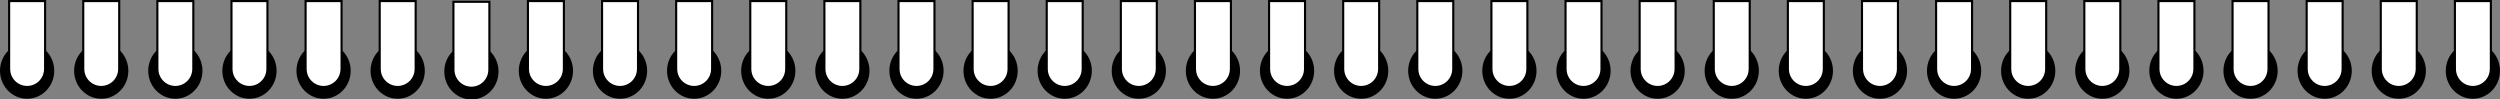<svg width="1181" height="47" viewBox="0 0 1181 47" fill="none" xmlns="http://www.w3.org/2000/svg">
<rect x="0" y="0" width="1181" height="47" fill="#808080" stroke="none"/>
<ellipse cx="12.81" cy="33.444" rx="12.81" ry="13.209" fill="black"/>
<path d="M4.316 0.5H21.304V32.6C21.304 37.292 17.501 41.094 12.81 41.094C8.119 41.094 4.316 37.292 4.316 32.6V0.5Z" fill="white" stroke="black"/>
<ellipse cx="47.821" cy="33.444" rx="12.81" ry="13.209" fill="black"/>
<path d="M39.327 0.5H56.315V32.6C56.315 37.292 52.512 41.094 47.821 41.094C43.13 41.094 39.327 37.292 39.327 32.6V0.5Z" fill="white" stroke="black"/>
<ellipse cx="82.832" cy="33.444" rx="12.81" ry="13.209" fill="black"/>
<path d="M74.339 0.5H91.326V32.6C91.326 37.292 87.524 41.094 82.833 41.094C78.141 41.094 74.339 37.292 74.339 32.6V0.5Z" fill="white" stroke="black"/>
<ellipse cx="117.844" cy="33.444" rx="12.81" ry="13.209" fill="black"/>
<path d="M109.35 0.5H126.338V32.6C126.338 37.292 122.535 41.094 117.844 41.094C113.153 41.094 109.35 37.292 109.35 32.6V0.5Z" fill="white" stroke="black"/>
<ellipse cx="152.856" cy="33.444" rx="12.81" ry="13.209" fill="black"/>
<path d="M144.362 0.5H161.35V32.6C161.35 37.292 157.547 41.094 152.856 41.094C148.165 41.094 144.362 37.292 144.362 32.6V0.5Z" fill="white" stroke="black"/>
<ellipse cx="187.867" cy="33.444" rx="12.81" ry="13.209" fill="black"/>
<path d="M179.373 0.5H196.361V32.6C196.361 37.292 192.558 41.094 187.867 41.094C183.176 41.094 179.373 37.292 179.373 32.6V0.5Z" fill="white" stroke="black"/>
<ellipse cx="222.69" cy="33.791" rx="12.81" ry="13.209" fill="black"/>
<path d="M214.196 0.847H231.184V32.948C231.184 37.639 227.381 41.442 222.69 41.442C217.999 41.442 214.196 37.639 214.196 32.948V0.847Z" fill="white" stroke="black"/>
<ellipse cx="257.89" cy="33.444" rx="12.81" ry="13.209" fill="black"/>
<path d="M249.396 0.5H266.384V32.6C266.384 37.292 262.582 41.094 257.89 41.094C253.199 41.094 249.396 37.292 249.396 32.6V0.5Z" fill="white" stroke="black"/>
<ellipse cx="292.902" cy="33.444" rx="12.81" ry="13.209" fill="black"/>
<path d="M284.408 0.5H301.396V32.6C301.396 37.292 297.593 41.094 292.902 41.094C288.211 41.094 284.408 37.292 284.408 32.6V0.5Z" fill="white" stroke="black"/>
<ellipse cx="327.913" cy="33.444" rx="12.81" ry="13.209" fill="black"/>
<path d="M319.419 0.5H336.407V32.6C336.407 37.292 332.604 41.094 327.913 41.094C323.222 41.094 319.419 37.292 319.419 32.6V0.5Z" fill="white" stroke="black"/>
<ellipse cx="362.925" cy="33.444" rx="12.81" ry="13.209" fill="black"/>
<path d="M354.431 0.5H371.419V32.6C371.419 37.292 367.616 41.094 362.925 41.094C358.234 41.094 354.431 37.292 354.431 32.6V0.5Z" fill="white" stroke="black"/>
<ellipse cx="397.937" cy="33.444" rx="12.81" ry="13.209" fill="black"/>
<path d="M389.443 0.5H406.431V32.6C406.431 37.292 402.628 41.094 397.937 41.094C393.246 41.094 389.443 37.292 389.443 32.6V0.5Z" fill="white" stroke="black"/>
<ellipse cx="432.948" cy="33.444" rx="12.81" ry="13.209" fill="black"/>
<path d="M424.454 0.5H441.442V32.6C441.442 37.292 437.639 41.094 432.948 41.094C428.257 41.094 424.454 37.292 424.454 32.6V0.5Z" fill="white" stroke="black"/>
<ellipse cx="467.959" cy="33.444" rx="12.81" ry="13.209" fill="black"/>
<path d="M459.466 0.5H476.453V32.6C476.453 37.292 472.651 41.094 467.96 41.094C463.268 41.094 459.466 37.292 459.466 32.6V0.5Z" fill="white" stroke="black"/>
<ellipse cx="502.971" cy="33.444" rx="12.81" ry="13.209" fill="black"/>
<path d="M494.477 0.5H511.465V32.6C511.465 37.292 507.662 41.094 502.971 41.094C498.28 41.094 494.477 37.292 494.477 32.6V0.5Z" fill="white" stroke="black"/>
<ellipse cx="537.983" cy="33.444" rx="12.81" ry="13.209" fill="black"/>
<path d="M529.489 0.5H546.477V32.6C546.477 37.292 542.674 41.094 537.983 41.094C533.292 41.094 529.489 37.292 529.489 32.6V0.5Z" fill="white" stroke="black"/>
<ellipse cx="572.994" cy="33.444" rx="12.81" ry="13.209" fill="black"/>
<path d="M564.5 0.5H581.488V32.6C581.488 37.292 577.685 41.094 572.994 41.094C568.303 41.094 564.5 37.292 564.5 32.6V0.5Z" fill="white" stroke="black"/>
<ellipse cx="608.006" cy="33.444" rx="12.81" ry="13.209" fill="black"/>
<path d="M599.512 0.5H616.5V32.6C616.5 37.292 612.697 41.094 608.006 41.094C603.315 41.094 599.512 37.292 599.512 32.6V0.5Z" fill="white" stroke="black"/>
<ellipse cx="643.017" cy="33.444" rx="12.81" ry="13.209" fill="black"/>
<path d="M634.523 0.5H651.511V32.6C651.511 37.292 647.708 41.094 643.017 41.094C638.326 41.094 634.523 37.292 634.523 32.6V0.5Z" fill="white" stroke="black"/>
<ellipse cx="678.029" cy="33.444" rx="12.81" ry="13.209" fill="black"/>
<path d="M669.535 0.5H686.523V32.6C686.523 37.292 682.72 41.094 678.029 41.094C673.338 41.094 669.535 37.292 669.535 32.6V0.5Z" fill="white" stroke="black"/>
<ellipse cx="713.04" cy="33.444" rx="12.81" ry="13.209" fill="black"/>
<path d="M704.546 0.5H721.534V32.6C721.534 37.292 717.731 41.094 713.04 41.094C708.349 41.094 704.546 37.292 704.546 32.6V0.5Z" fill="white" stroke="black"/>
<ellipse cx="748.052" cy="33.444" rx="12.81" ry="13.209" fill="black"/>
<path d="M739.558 0.5H756.546V32.6C756.546 37.292 752.743 41.094 748.052 41.094C743.361 41.094 739.558 37.292 739.558 32.6V0.5Z" fill="white" stroke="black"/>
<ellipse cx="783.063" cy="33.444" rx="12.81" ry="13.209" fill="black"/>
<path d="M774.57 0.5H791.558V32.6C791.558 37.292 787.755 41.094 783.064 41.094C778.372 41.094 774.57 37.292 774.57 32.6V0.5Z" fill="white" stroke="black"/>
<ellipse cx="818.075" cy="33.444" rx="12.81" ry="13.209" fill="black"/>
<path d="M809.581 0.5H826.569V32.6C826.569 37.292 822.766 41.094 818.075 41.094C813.384 41.094 809.581 37.292 809.581 32.6V0.5Z" fill="white" stroke="black"/>
<ellipse cx="853.086" cy="33.444" rx="12.81" ry="13.209" fill="black"/>
<path d="M844.593 0.5H861.581V32.6C861.581 37.292 857.778 41.094 853.087 41.094C848.396 41.094 844.593 37.292 844.593 32.6V0.5Z" fill="white" stroke="black"/>
<ellipse cx="888.098" cy="33.444" rx="12.81" ry="13.209" fill="black"/>
<path d="M879.604 0.5H896.592V32.6C896.592 37.292 892.789 41.094 888.098 41.094C883.407 41.094 879.604 37.292 879.604 32.6V0.5Z" fill="white" stroke="black"/>
<ellipse cx="923.11" cy="33.444" rx="12.81" ry="13.209" fill="black"/>
<path d="M914.616 0.5H931.604V32.6C931.604 37.292 927.801 41.094 923.11 41.094C918.419 41.094 914.616 37.292 914.616 32.6V0.5Z" fill="white" stroke="black"/>
<ellipse cx="958.121" cy="33.444" rx="12.81" ry="13.209" fill="black"/>
<path d="M949.627 0.5H966.615V32.6C966.615 37.292 962.812 41.094 958.121 41.094C953.43 41.094 949.627 37.292 949.627 32.6V0.5Z" fill="white" stroke="black"/>
<ellipse cx="993.133" cy="33.444" rx="12.81" ry="13.209" fill="black"/>
<path d="M984.639 0.5H1001.63V32.6C1001.63 37.292 997.824 41.094 993.133 41.094C988.442 41.094 984.639 37.292 984.639 32.6V0.5Z" fill="white" stroke="black"/>
<ellipse cx="1028.14" cy="33.444" rx="12.81" ry="13.209" fill="black"/>
<path d="M1019.65 0.5H1036.64V32.6C1036.64 37.292 1032.84 41.094 1028.14 41.094C1023.45 41.094 1019.65 37.292 1019.65 32.6V0.5Z" fill="white" stroke="black"/>
<ellipse cx="1063.16" cy="33.444" rx="12.81" ry="13.209" fill="black"/>
<path d="M1054.66 0.5H1071.65V32.6C1071.65 37.292 1067.85 41.094 1063.16 41.094C1058.46 41.094 1054.66 37.292 1054.66 32.6V0.5Z" fill="white" stroke="black"/>
<ellipse cx="1098.17" cy="33.444" rx="12.81" ry="13.209" fill="black"/>
<path d="M1089.67 0.5H1106.66V32.6C1106.66 37.292 1102.86 41.094 1098.17 41.094C1093.48 41.094 1089.67 37.292 1089.67 32.6V0.5Z" fill="white" stroke="black"/>
<ellipse cx="1133.18" cy="33.444" rx="12.81" ry="13.209" fill="black"/>
<path d="M1124.68 0.5H1141.67V32.6C1141.67 37.292 1137.87 41.094 1133.18 41.094C1128.49 41.094 1124.68 37.292 1124.68 32.6V0.5Z" fill="white" stroke="black"/>
<ellipse cx="1168.19" cy="33.444" rx="12.81" ry="13.209" fill="black"/>
<path d="M1159.7 0.5H1176.68V32.6C1176.68 37.292 1172.88 41.094 1168.19 41.094C1163.5 41.094 1159.7 37.292 1159.7 32.6V0.5Z" fill="white" stroke="black"/>
</svg>
